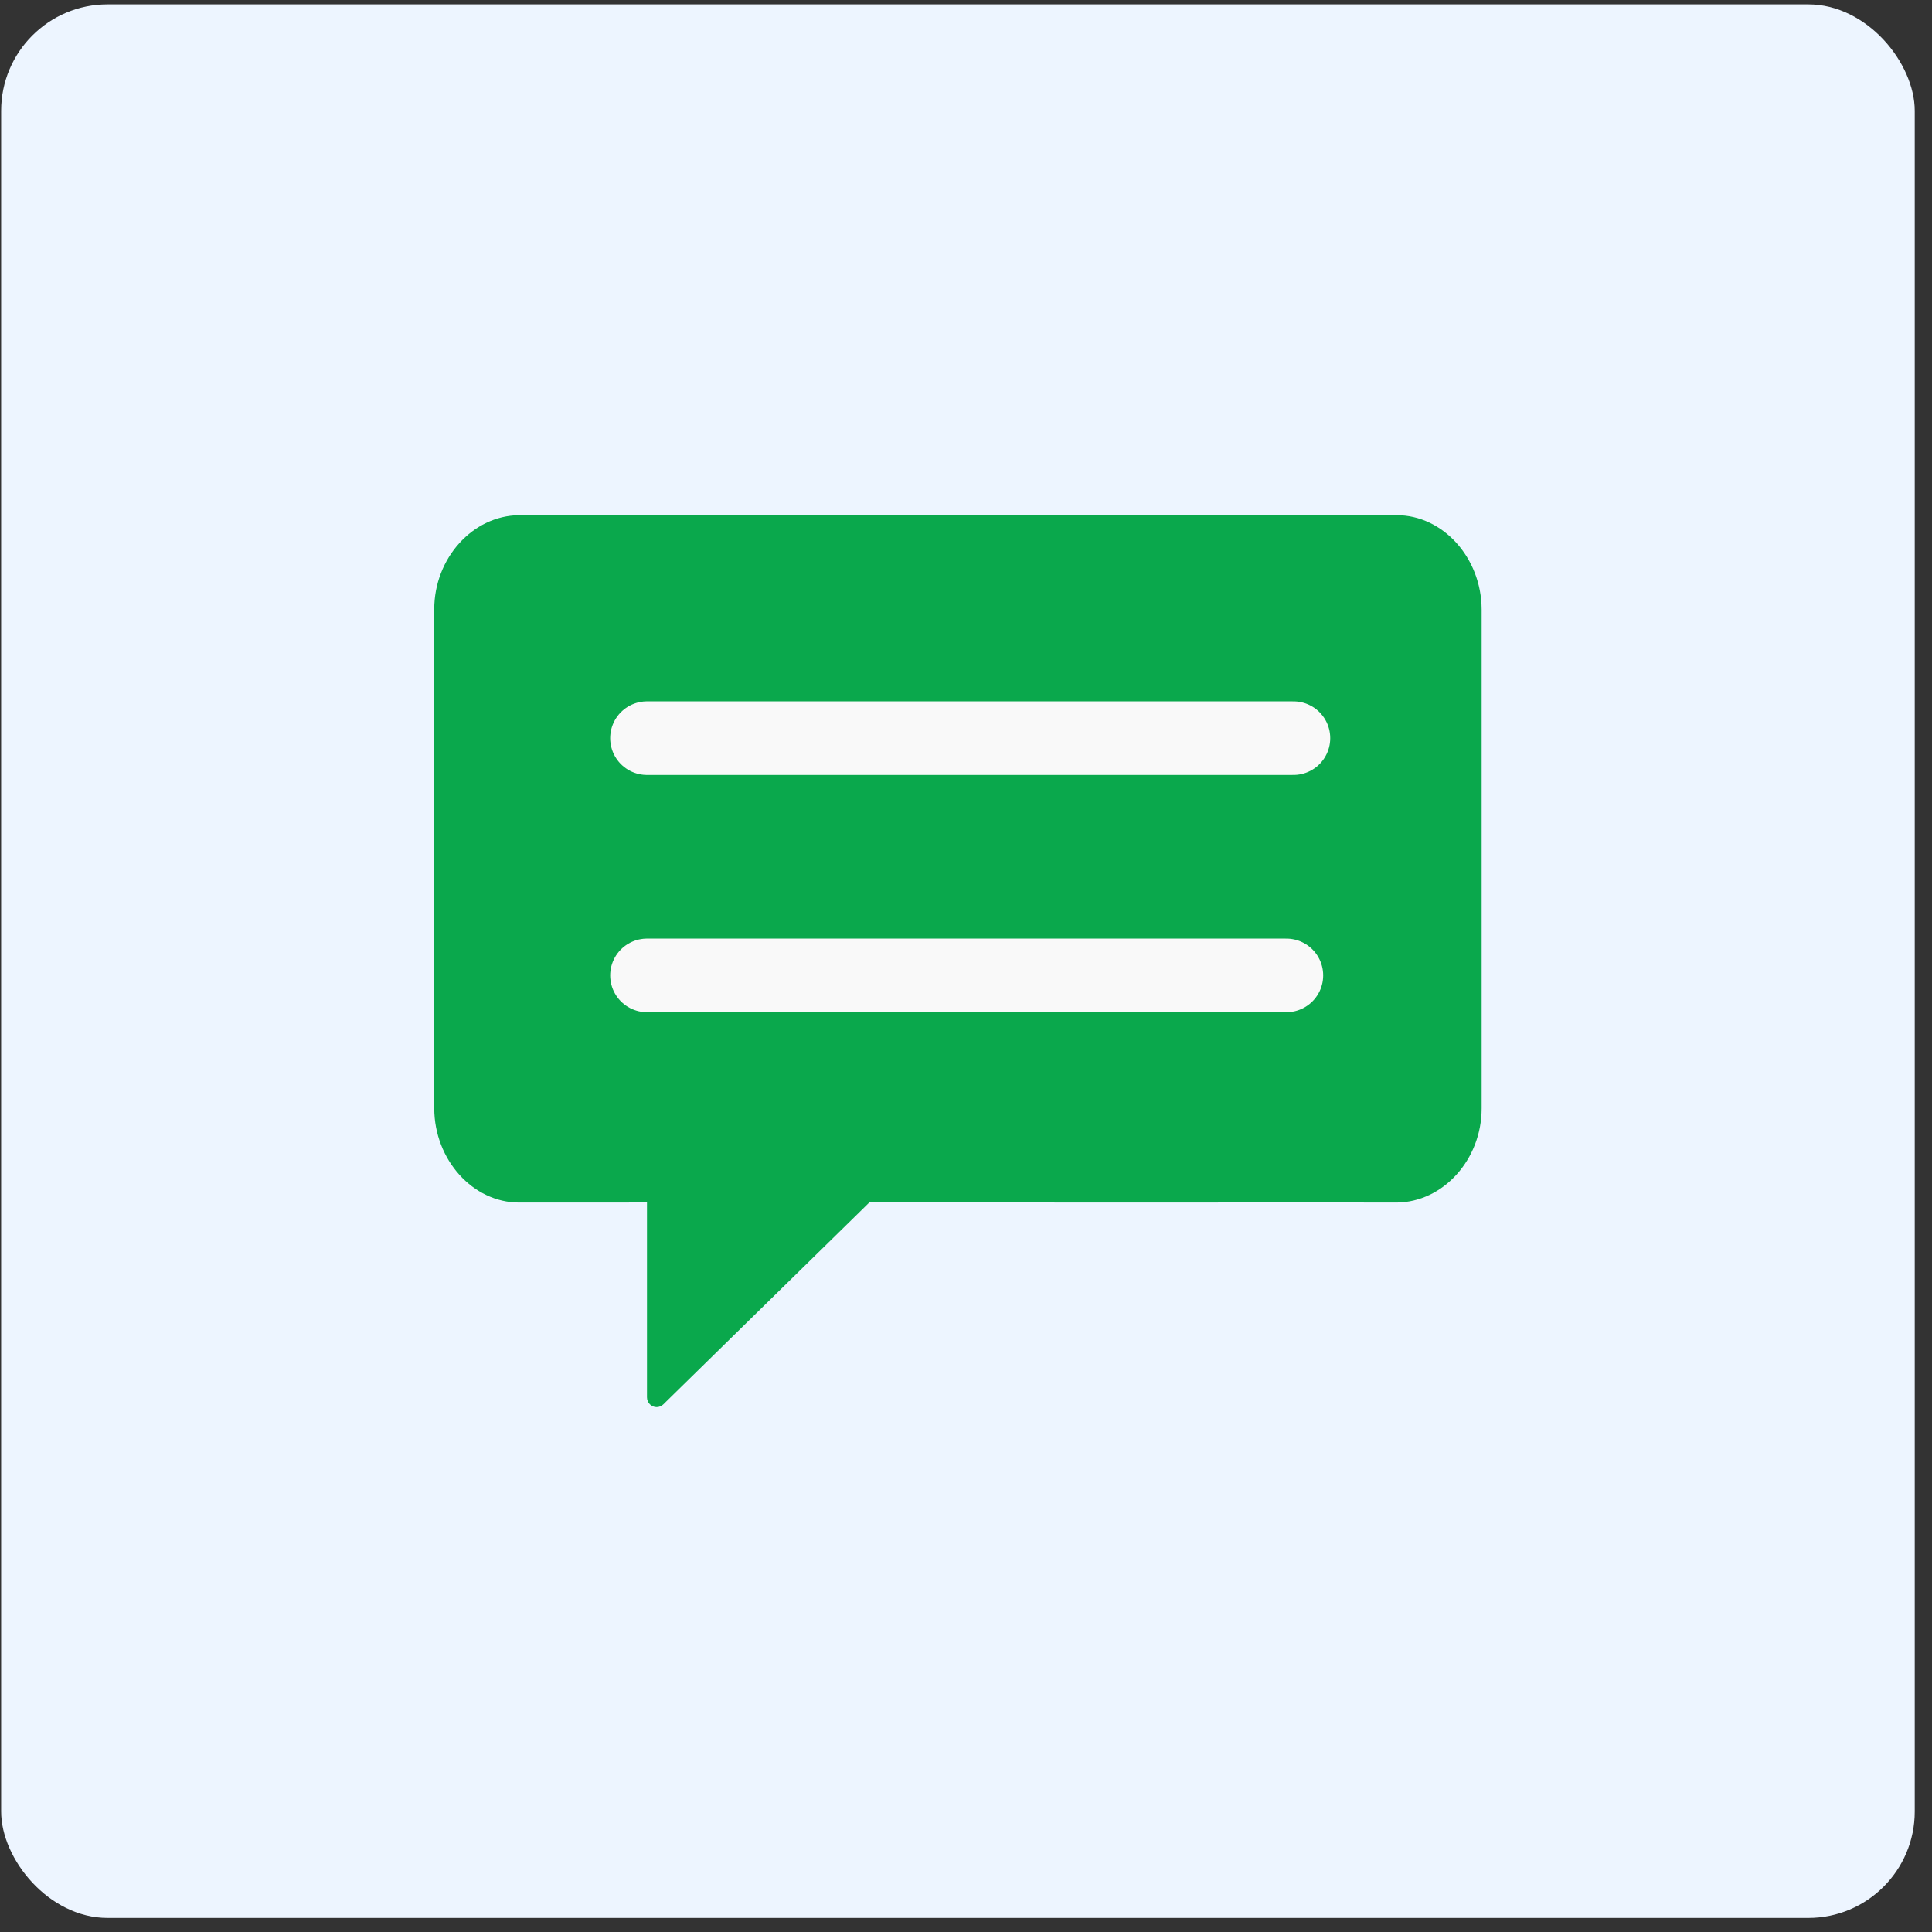 <svg width="105" height="105" viewBox="0 0 105 105" fill="none" xmlns="http://www.w3.org/2000/svg">
    <rect x="0" y="0" width="105" height="105" fill="#333333" stroke="none"/>
    <rect x="0.062" y="0.236" width="104" height="104" rx="5.785" fill="#EDF5FF"/>
    <path fill-rule="evenodd" clip-rule="evenodd"
          d="M47.248 65.35C54.473 65.35 60.351 65.352 64.883 65.356C67.437 65.344 71.112 65.344 75.909 65.356C78.429 65.334 80.525 63.024 80.524 60.238V33.116C80.513 30.307 78.416 27.998 75.909 27.999H28.215C25.695 28.02 23.599 30.331 23.6 33.116V60.238C23.611 63.048 25.709 65.357 28.215 65.356C30.621 65.355 32.937 65.354 35.162 65.353V75.939C35.162 76.234 35.397 76.474 35.687 76.474C35.822 76.474 35.952 76.42 36.05 76.325L47.248 65.35Z"
          fill="#0AA84C"/>
    <path d="M35.162 40.117H70.295" stroke="#F9F9F9" stroke-width="4" stroke-linecap="round"/>
    <path d="M35.162 53.011H69.912" stroke="#F9F9F9" stroke-width="4" stroke-linecap="round"/>
</svg>
